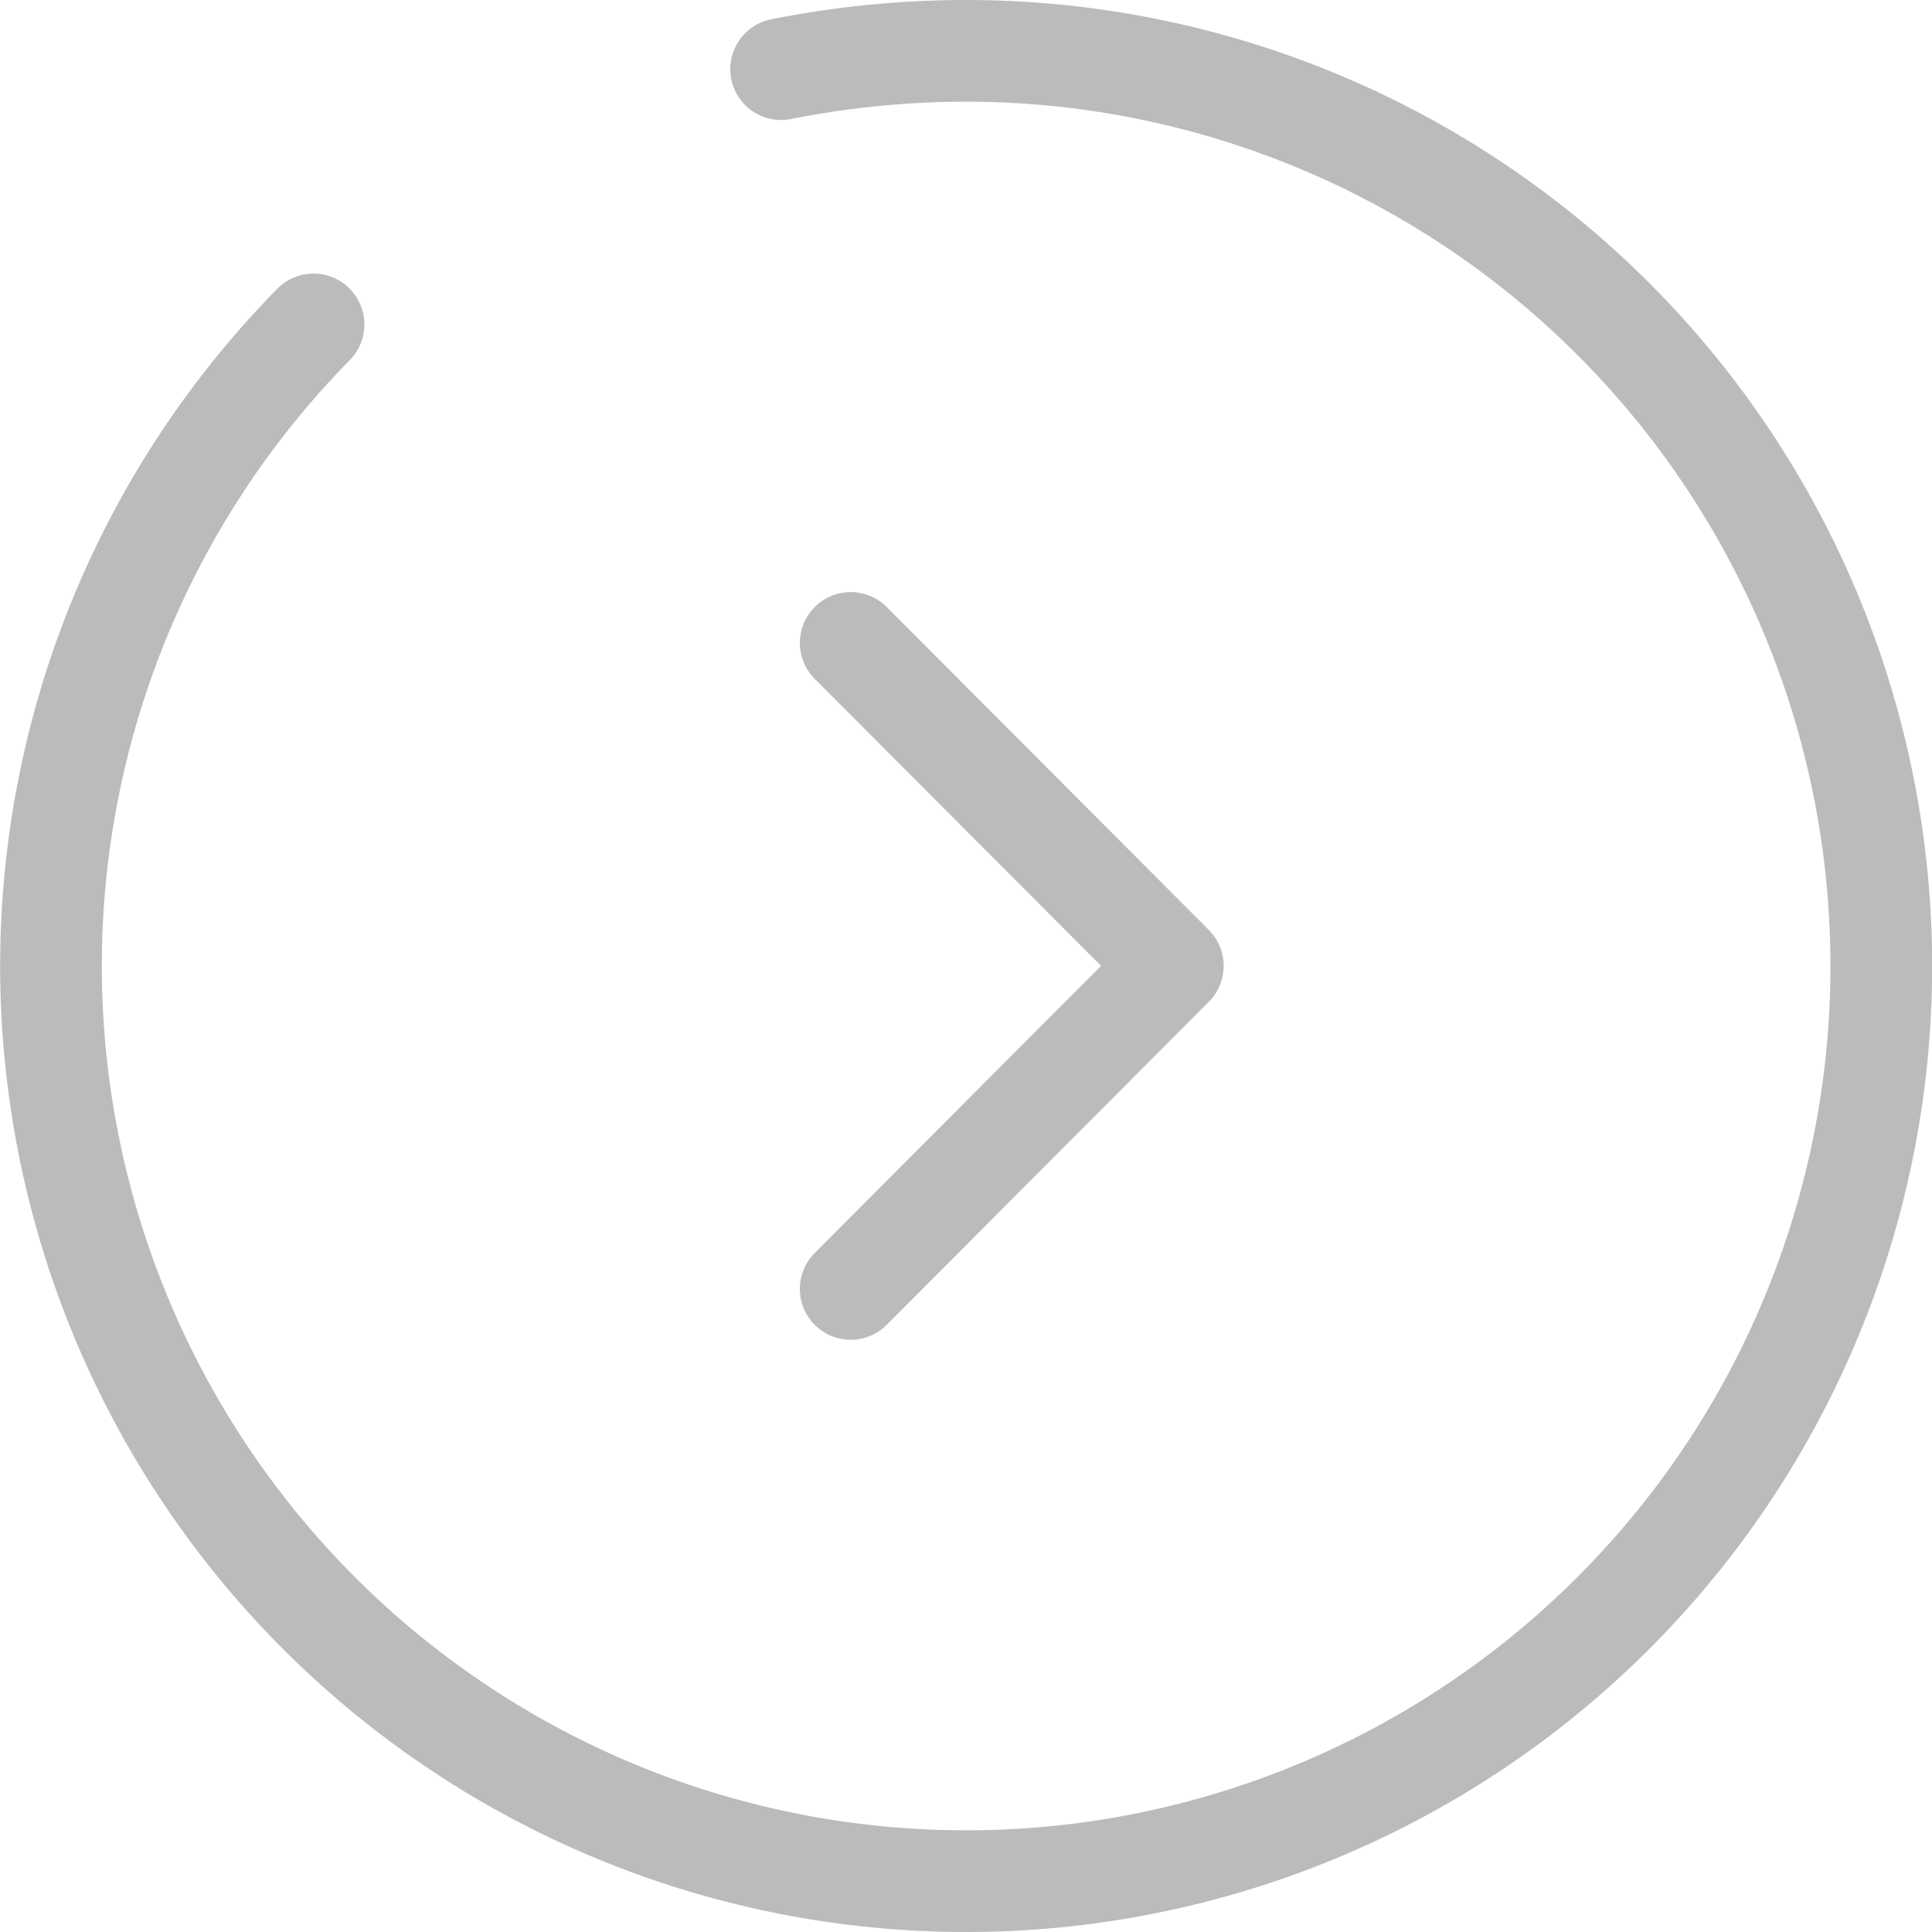 <svg xmlns="http://www.w3.org/2000/svg" width="28.5" height="28.5" viewBox="0 0 28.5 28.5">
  <g id="arrow-circle-right" transform="translate(0.75 0.75)">
    <path id="Path_1832" data-name="Path 1832" d="M5.875,6.036A13.5,13.5,0,1,0,15.5,2a14.045,14.045,0,0,0-2.727.27" transform="translate(-2 -2)" fill="none" stroke="#bbbbba" stroke-linecap="round" stroke-linejoin="round" stroke-miterlimit="10" stroke-width="1.5"/>
    <path id="Path_1833" data-name="Path 1833" d="M10.74,18l4.752-4.766L10.74,8.47" transform="translate(1.059 0.264)" fill="none" stroke="#bbbbba" stroke-linecap="round" stroke-linejoin="round" stroke-width="1.5"/>
  </g>
</svg>

